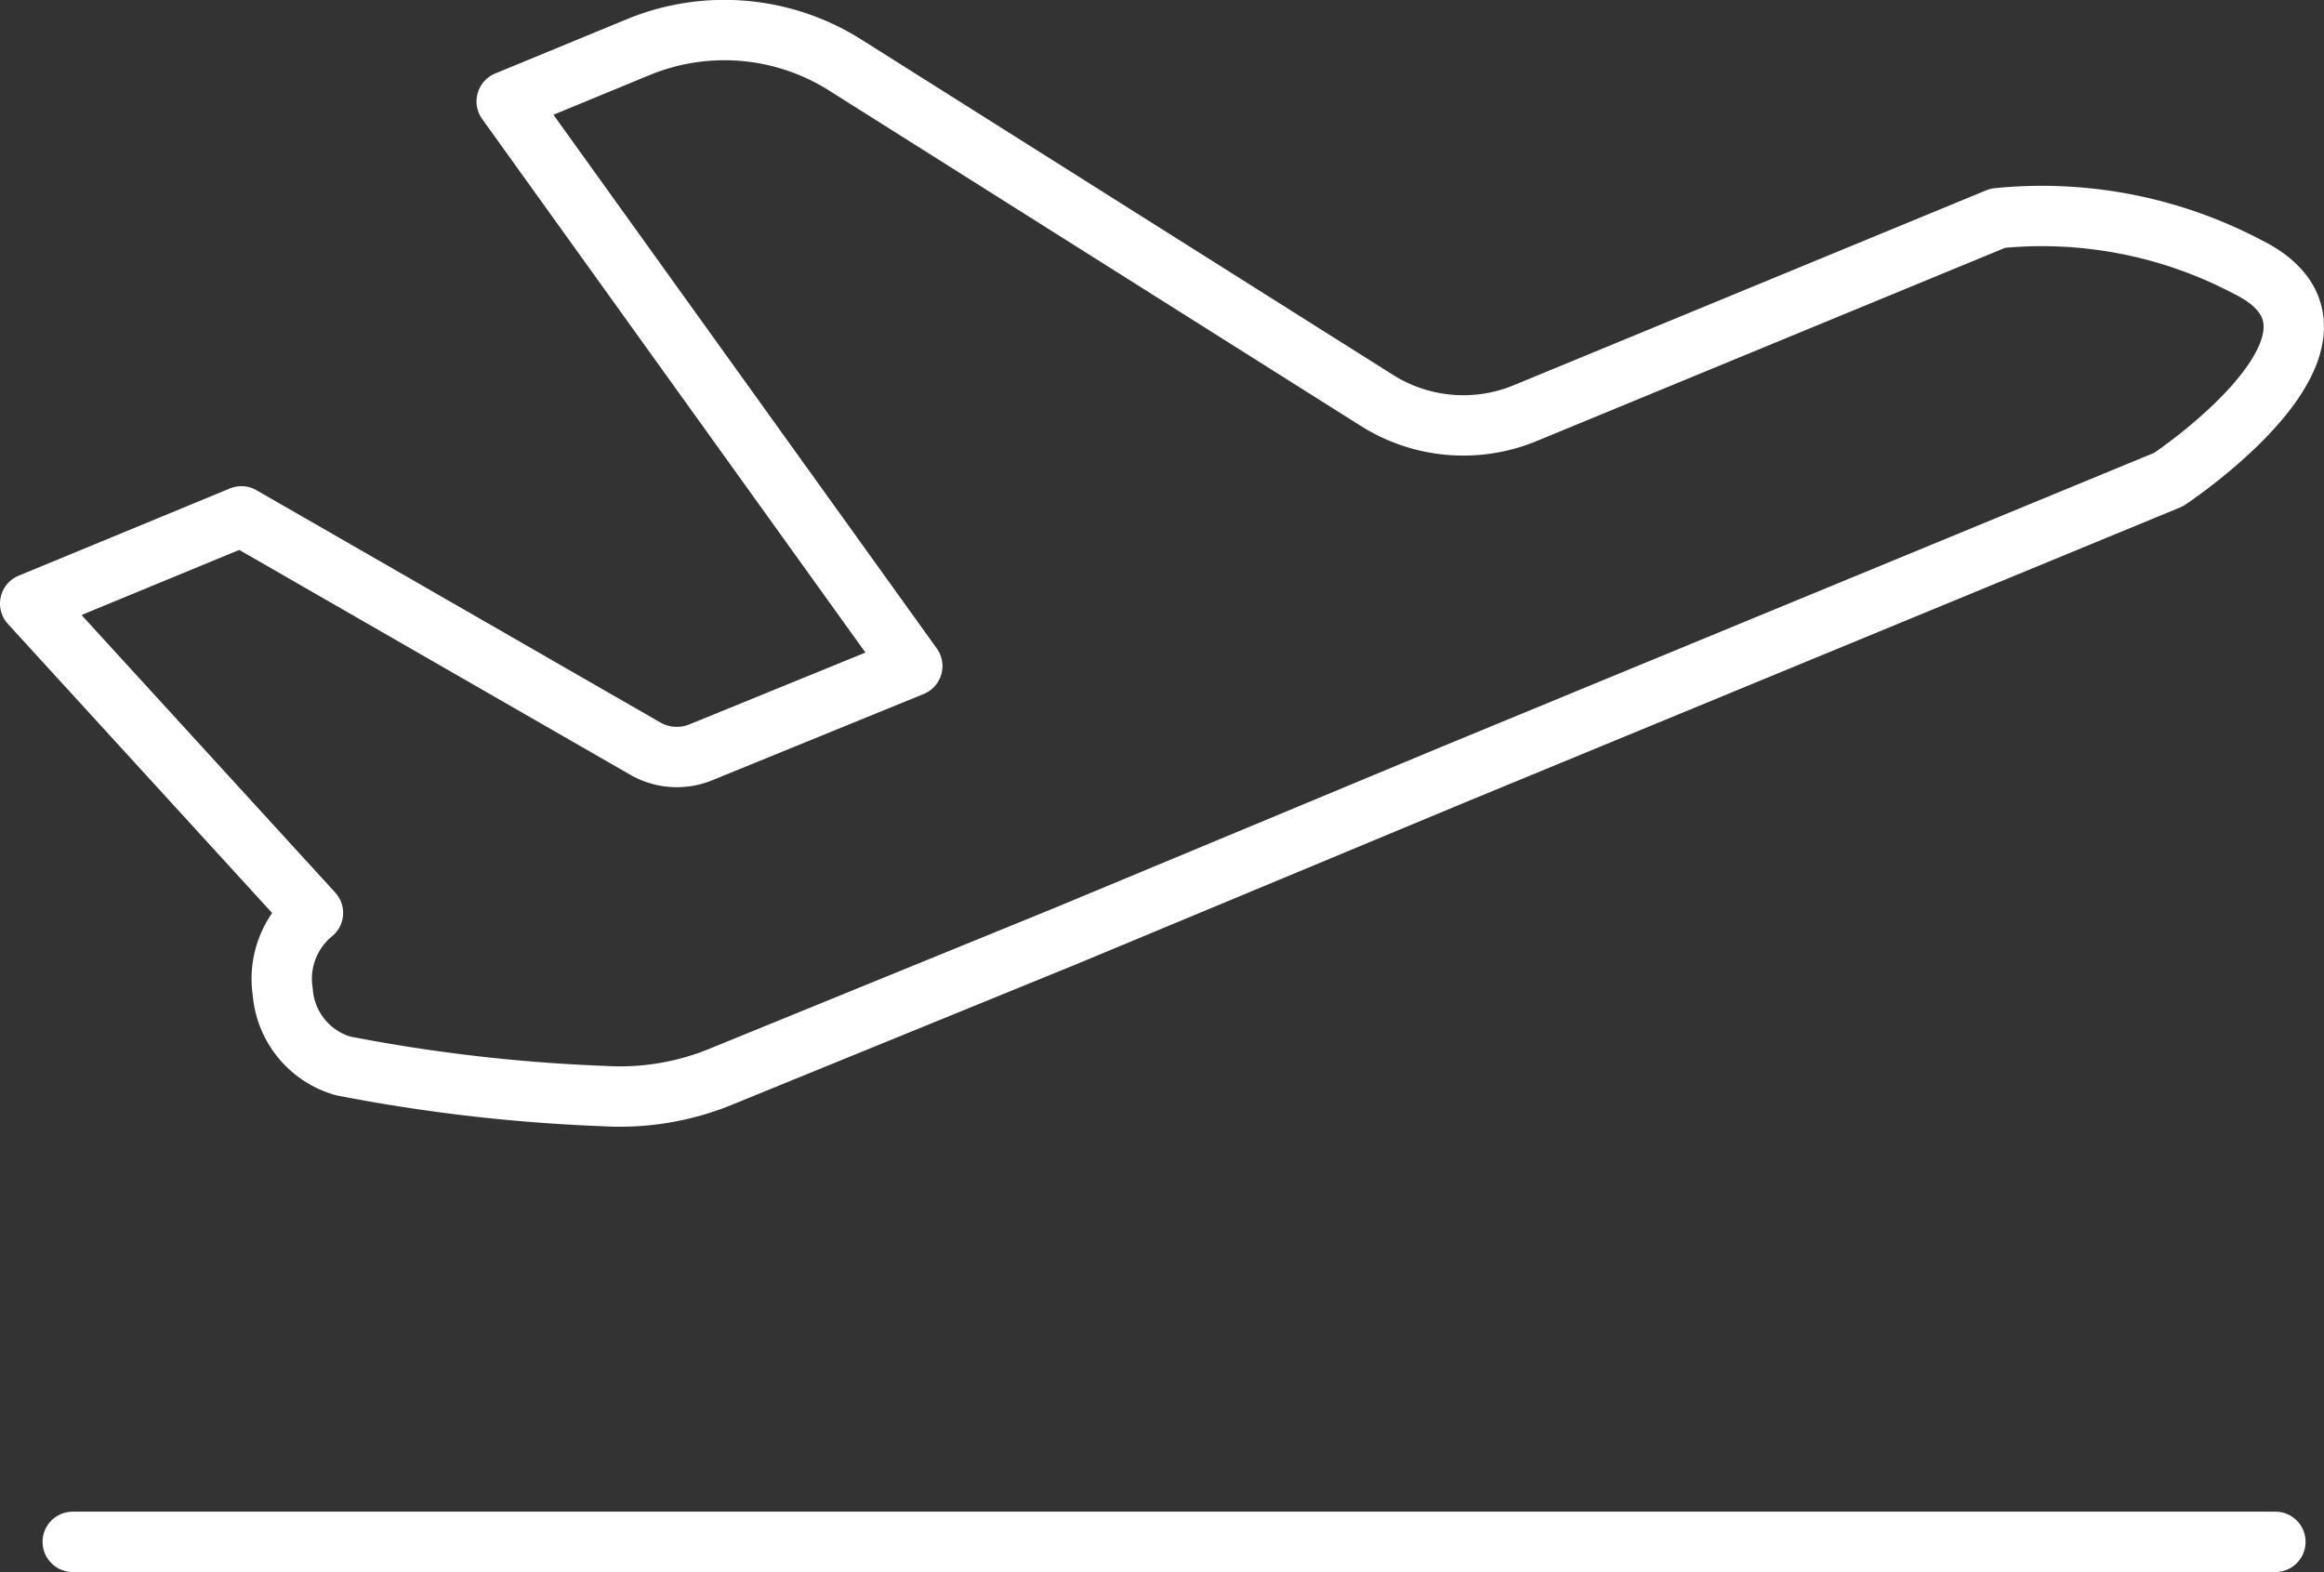 <svg xmlns="http://www.w3.org/2000/svg" viewBox="0 0 77.01 52.09"><rect x="0" y="0" width="77.01" height="52.09" fill="#333333" stroke="none"/><defs><style>.cls-1{fill:none;stroke:#fff;stroke-linecap:round;stroke-linejoin:round;stroke-width:2px;}</style></defs><title>Asset 2</title><g id="Layer_2" data-name="Layer 2"><g id="Layer_1-2" data-name="Layer 1"><path class="cls-1" d="M30.23,22.07,16.79,3.36l4.34-1.79A7.49,7.49,0,0,1,28,2.15L45.63,13.27a5.37,5.37,0,0,0,4.91.42L66.2,7.23a14.62,14.62,0,0,1,8.27,1.61c4.61,2.27-2.61,7.05-2.61,7.05L48.15,25.67,35.35,31,23.93,35.66a8.83,8.83,0,0,1-3.9.66,56.41,56.41,0,0,1-8.66-1,2.77,2.77,0,0,1-2-2.45,2.82,2.82,0,0,1,1-2.62h0L1,20l7-2.89,13.39,7.7a2.1,2.1,0,0,0,1.83.12Z"/><line class="cls-1" x1="2.41" y1="51.09" x2="75.4" y2="51.09"/></g></g></svg>